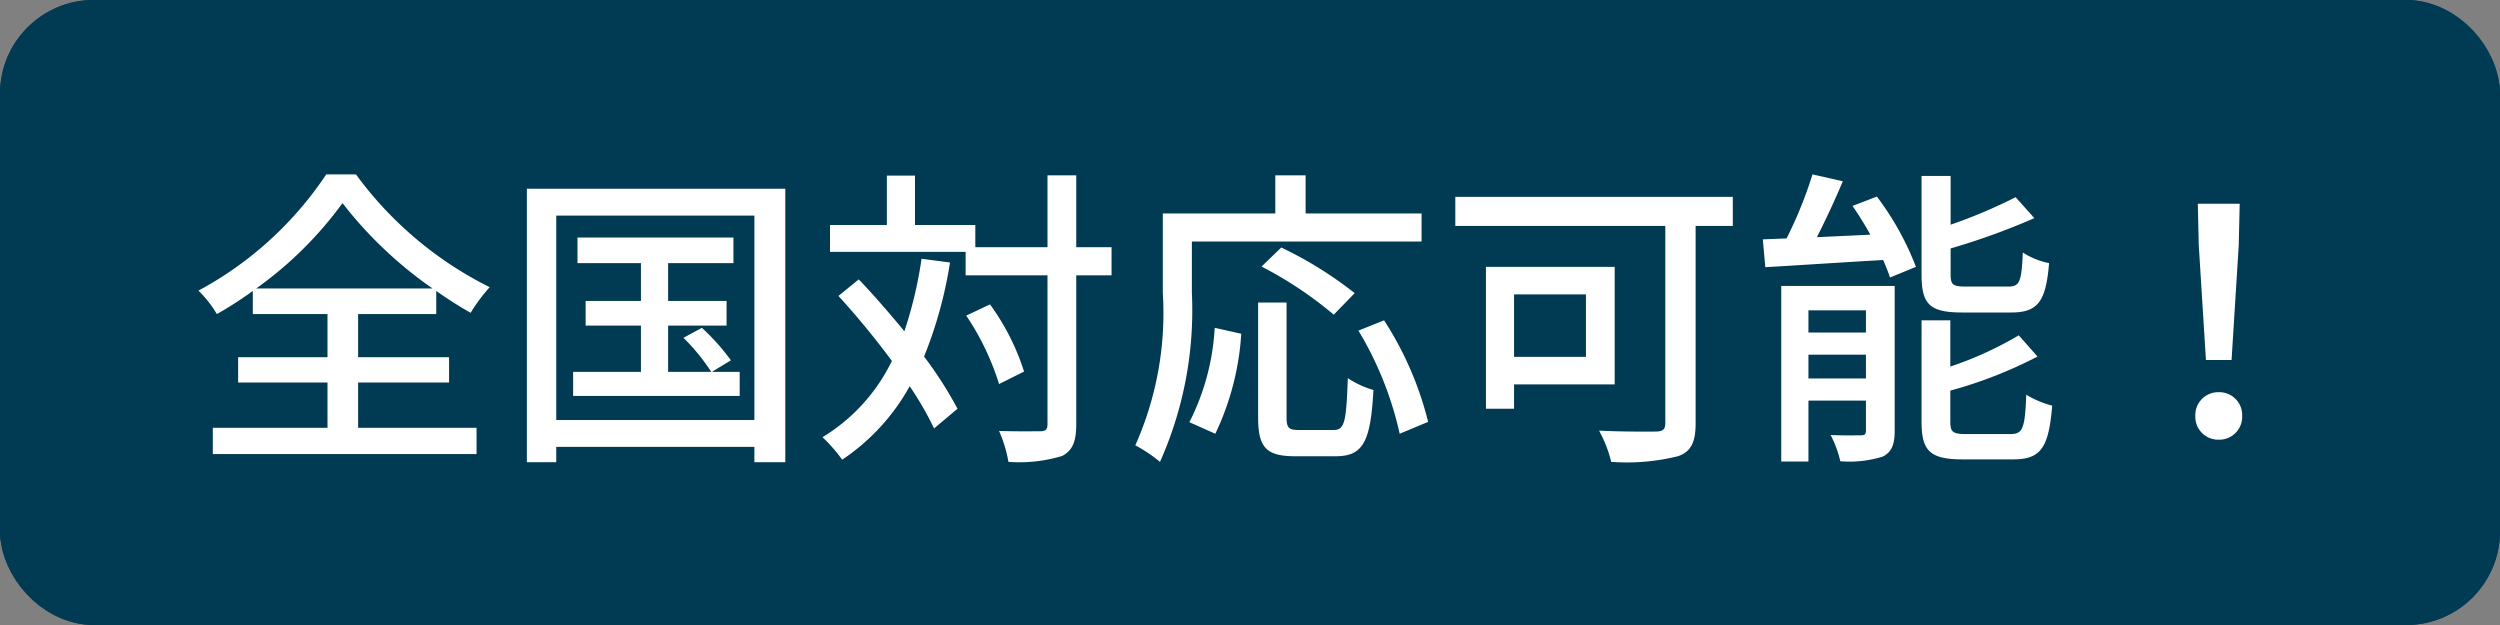 <svg id="コンポーネント_11_1" data-name="コンポーネント 11 – 1" xmlns="http://www.w3.org/2000/svg" width="80" height="20" viewBox="0 0 80 20">
  <rect x="0" y="0" width="80" height="20" fill="#808080" stroke="none"/>
  <g id="bg">
    <g id="bg-2" data-name="bg" fill="#003a53" stroke="#003a53" stroke-width="2">
      <rect width="80" height="20" rx="3" stroke="none"/>
      <rect x="1" y="1" width="78" height="18" rx="2" fill="none"/>
    </g>
  </g>
  <path id="パス_47121" data-name="パス 47121" d="M2.2-4.77A12.118,12.118,0,0,0,4.96-7.5,13.088,13.088,0,0,0,7.84-4.77ZM5.46-1.76H8.37v-.81H5.46V-3.95h2.5v-.74a12.525,12.525,0,0,0,1.1.7,5.453,5.453,0,0,1,.61-.82A11.833,11.833,0,0,1,5.39-8.42H4.44A11.384,11.384,0,0,1,.35-4.7a3.665,3.665,0,0,1,.59.75,11.8,11.8,0,0,0,1.15-.74v.74H4.48v1.38H1.62v.81H4.48V-.31H.81V.53H9.25V-.31H5.46ZM16.78-2.1l.61-.37a7.053,7.053,0,0,0-.93-1.04l-.59.32a6.373,6.373,0,0,1,.89,1.09H15.38V-3.58h1.87v-.79H15.38V-5.58h2.09V-6.4H12.48v.82h2.03v1.21H12.74v.79h1.77V-2.1H12.34v.77h5.33V-2.1ZM11.8-.56V-7.1h6.34V-.56Zm-.94-7.4V.79h.94V.3h6.34V.79h.99V-7.96ZM23.49-5.72a13.387,13.387,0,0,1-.55,2.32c-.48-.58-.98-1.16-1.46-1.66l-.65.53a25.988,25.988,0,0,1,1.71,2.08A5.819,5.819,0,0,1,20.32-.01a5.154,5.154,0,0,1,.63.72,6.764,6.764,0,0,0,2.16-2.35,10.1,10.1,0,0,1,.78,1.35l.75-.63a12.224,12.224,0,0,0-1.07-1.67A13.557,13.557,0,0,0,24.4-5.6Zm6.08-.37H28.44v-2.3h-.92v2.3H25.21V-6.8H23.28V-8.38h-.9V-6.8H20.56v.86H24.9v.75h2.62V-.42c0,.17-.07.22-.24.22s-.71.01-1.31-.01a4.3,4.3,0,0,1,.3.99A4.723,4.723,0,0,0,27.99.59c.32-.17.45-.44.45-1.01V-5.19h1.13Zm-2.8,3.98a7.519,7.519,0,0,0-1.09-2.15l-.76.36a8.326,8.326,0,0,1,1.05,2.19Zm5.37-4.16h7.35v-.9H35.78V-8.39h-.97v1.22h-3.6v2.54A10.4,10.4,0,0,1,30.33.25a4.74,4.74,0,0,1,.79.53,11.9,11.9,0,0,0,1.02-5.41Zm5.21,1.65A12.445,12.445,0,0,0,35-6.08l-.63.61a12.331,12.331,0,0,1,2.31,1.54ZM32.89-.12a8.658,8.658,0,0,0,.83-3.2l-.85-.19a7.556,7.556,0,0,1-.81,3.02Zm2.69-.12c-.34,0-.41-.06-.41-.41V-4.32h-.91V-.65C34.26.3,34.5.6,35.44.6h1.3c.88,0,1.12-.46,1.21-2.12a2.926,2.926,0,0,1-.82-.38c-.05,1.41-.1,1.66-.46,1.66Zm1.89-3.18a11.025,11.025,0,0,1,1.32,3.3L39.7-.5a10.687,10.687,0,0,0-1.41-3.25Zm7.28-1.16v2h-2.3v-2Zm.92,2.88V-5.46H41.55V-.92h.9V-1.7Zm3.78-6H40.57v.93h6.72v6.3c0,.21-.07.27-.29.28-.24,0-1.07.01-1.83-.03a4.137,4.137,0,0,1,.39,1A6.786,6.786,0,0,0,47.69.6c.42-.14.57-.45.57-1.05V-6.77h1.19ZM58.35-4c.85,0,1.12-.33,1.22-1.58a2.4,2.4,0,0,1-.84-.34c-.04.93-.1,1.09-.46,1.09H56.91c-.42,0-.49-.06-.49-.39v-.83a22.043,22.043,0,0,0,2.68-.97l-.6-.67a16.485,16.485,0,0,1-2.08.88V-8.37h-.93v3.16c0,.95.26,1.21,1.31,1.21ZM51.87-1.89v-.76h1.84v.76Zm1.84-2.18v.71H51.87v-.71Zm.92-.78H51V.77h.87V-1.18h1.84v.95c0,.12-.03.16-.16.16s-.55.01-.97-.01a3.573,3.573,0,0,1,.31.84A3.574,3.574,0,0,0,54.25.61c.29-.15.38-.39.38-.83ZM53.28-7.41a10.261,10.261,0,0,1,.57.92l-1.71.08c.28-.55.58-1.19.83-1.79L52-8.42a13.351,13.351,0,0,1-.83,2.05c-.28.01-.53.02-.76.03l.08.89c1.02-.06,2.4-.15,3.77-.23.09.21.17.4.22.56l.83-.34a9.145,9.145,0,0,0-1.25-2.25Zm3.65,7.3c-.44,0-.52-.06-.52-.4V-1.5A14.1,14.1,0,0,0,59.2-2.59l-.6-.68a11.281,11.281,0,0,1-2.19,1V-3.75h-.92V-.5c0,.93.27,1.2,1.32,1.2h1.61c.88,0,1.14-.36,1.25-1.72a3.047,3.047,0,0,1-.83-.35c-.04,1.07-.11,1.26-.5,1.26Zm7.66-2.37h.82l.23-3.68.03-1.32H64.33l.03,1.32ZM65,.07a.733.733,0,0,0,.75-.76A.733.733,0,0,0,65-1.45a.733.733,0,0,0-.75.76A.733.733,0,0,0,65,.07Z" transform="translate(6 14)" fill="#fff"/>
</svg>
